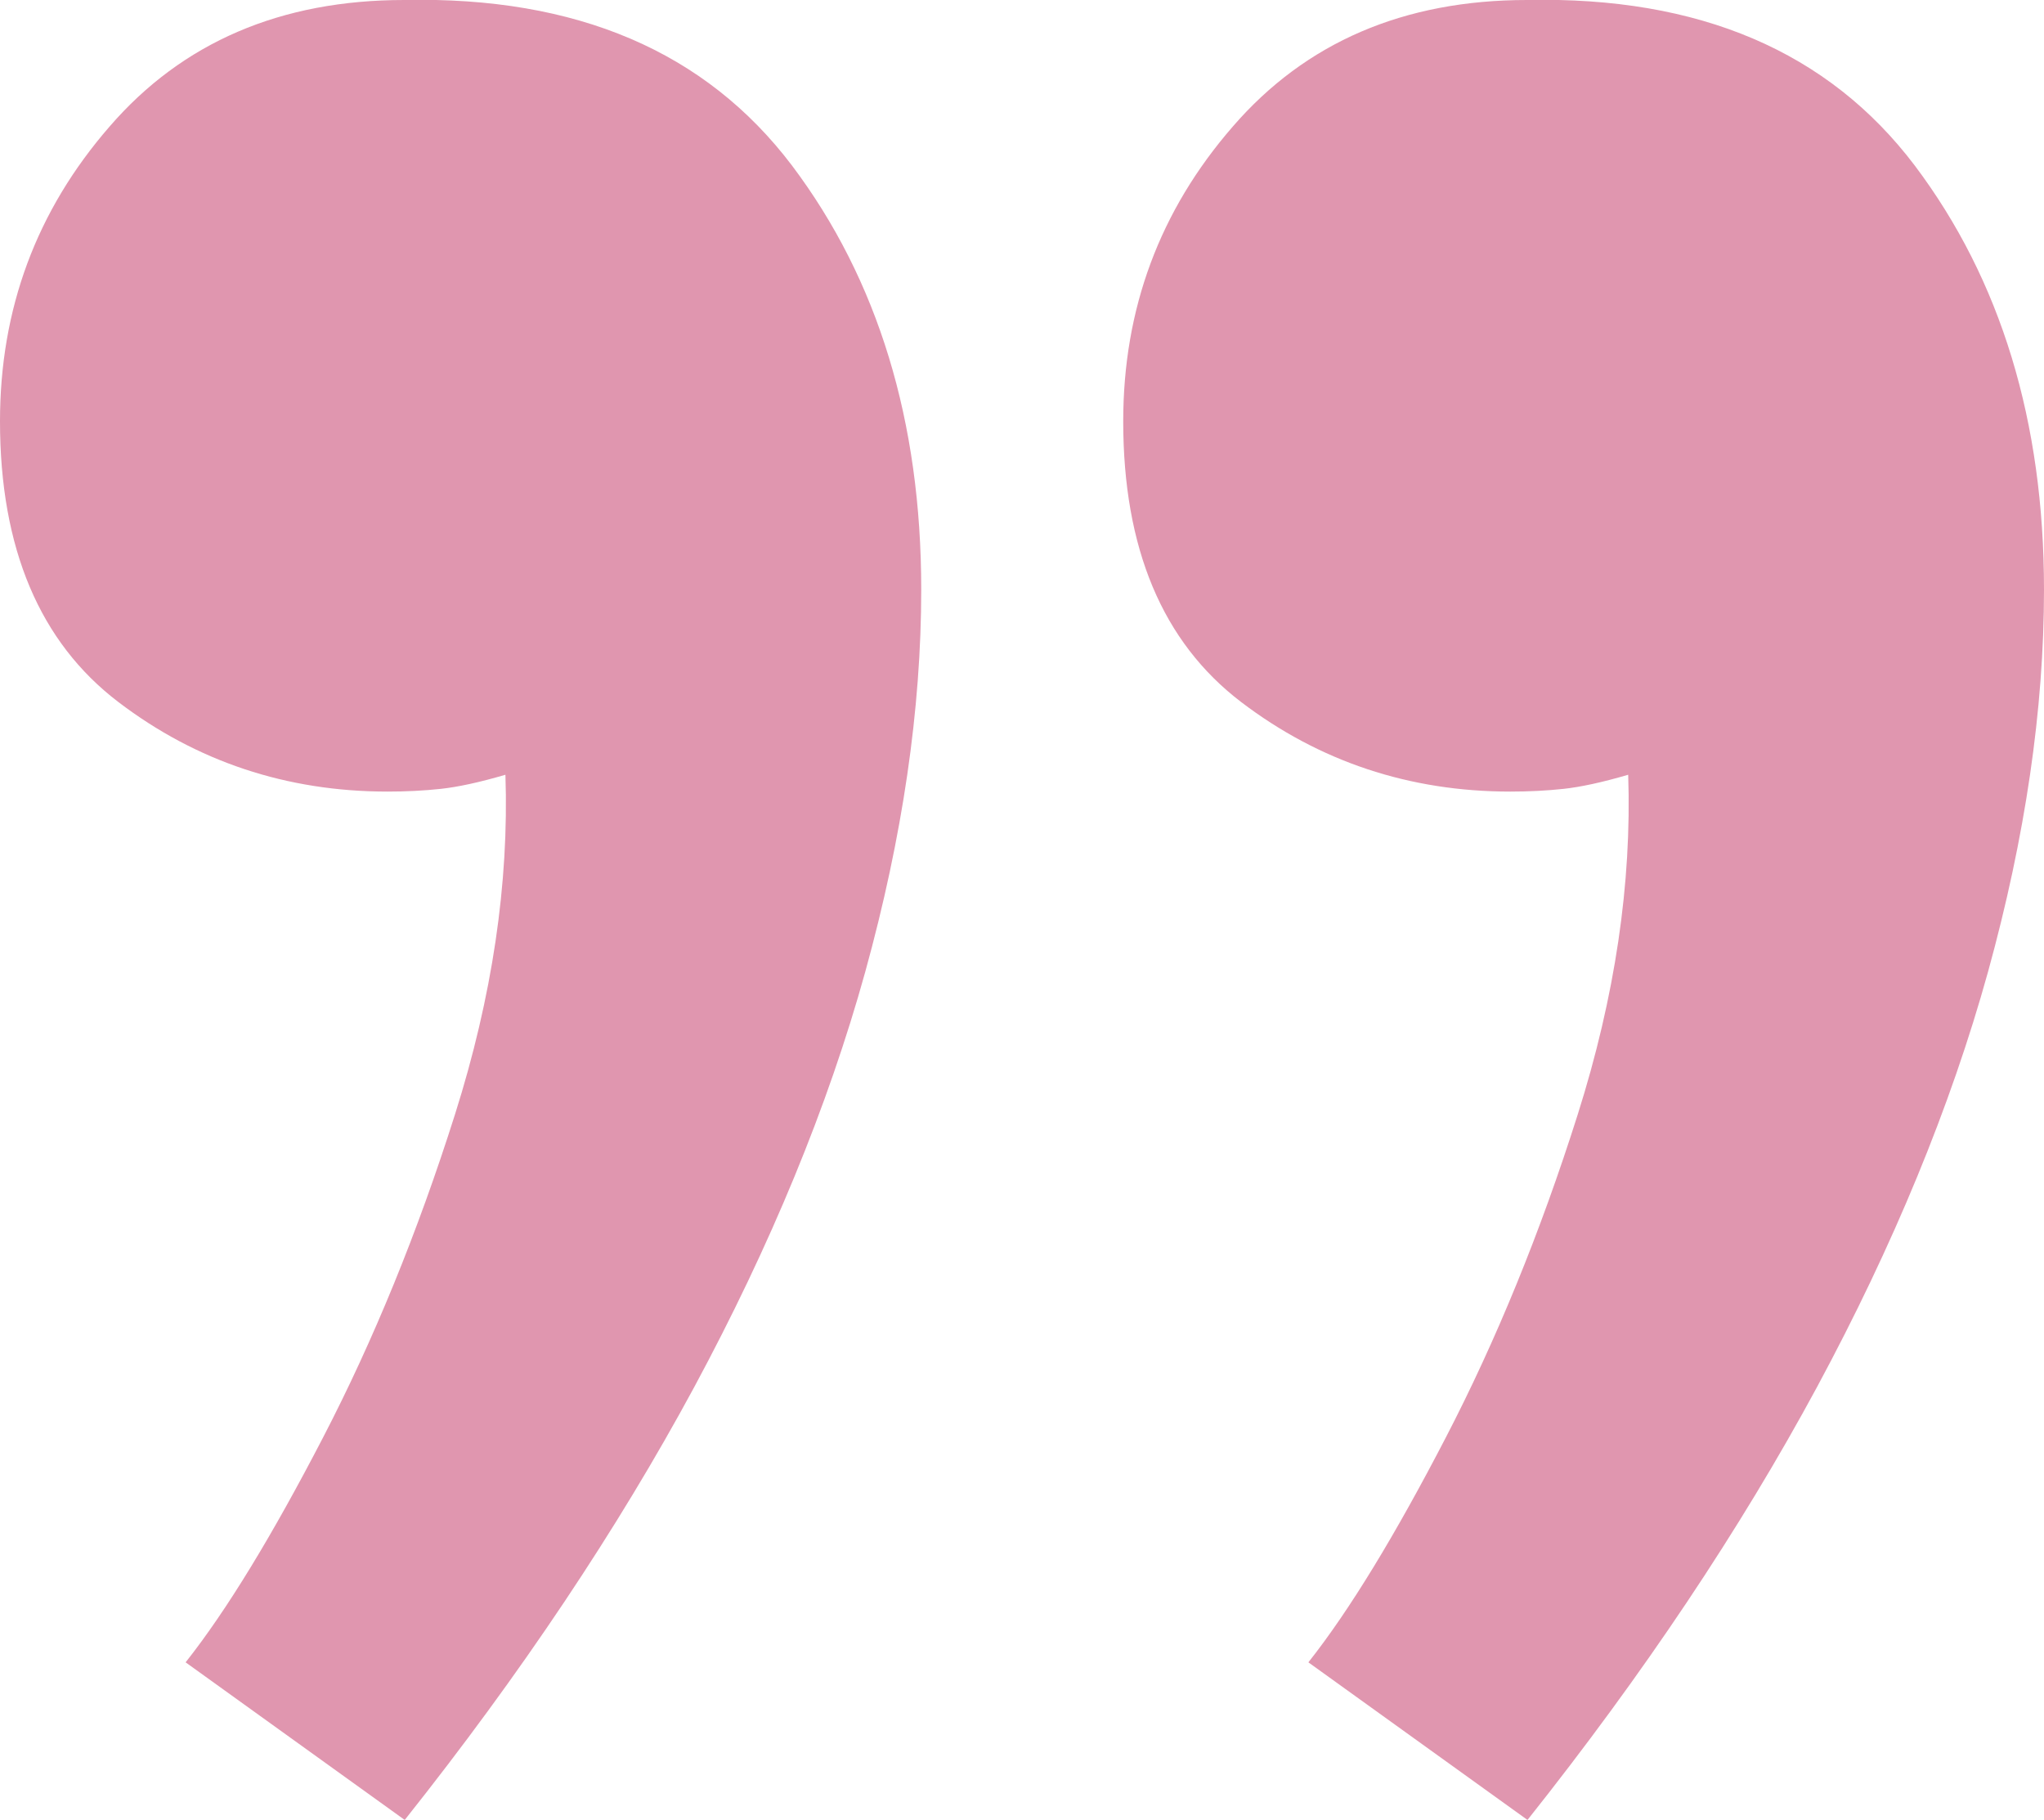 <?xml version="1.0" encoding="UTF-8"?><svg id="Layer_2" xmlns="http://www.w3.org/2000/svg" viewBox="0 0 44.93 40"><defs><style>.cls-1{fill:#e096af;stroke-width:0px;}</style></defs><g id="Layer_1-2"><path class="cls-1" d="M8.89,40l-4.81-3.46c.91-1.15,1.91-2.8,3.02-4.94,1.11-2.14,2.08-4.51,2.9-7.1.82-2.59,1.19-5.08,1.11-7.47-.58.17-1.05.27-1.42.31s-.76.06-1.17.06c-2.22,0-4.2-.66-5.92-1.97S0,12.06,0,9.26c0-2.47.8-4.63,2.41-6.48C4.01.93,6.17,0,8.89,0c3.78-.08,6.62,1.13,8.52,3.64,1.89,2.51,2.84,5.62,2.84,9.32,0,2.63-.41,5.43-1.23,8.4-.82,2.96-2.08,6.01-3.76,9.13-1.69,3.13-3.81,6.3-6.36,9.51ZM33.57,40l-4.81-3.46c.91-1.15,1.91-2.8,3.02-4.94,1.11-2.14,2.08-4.51,2.9-7.1.82-2.59,1.19-5.08,1.11-7.47-.58.17-1.05.27-1.42.31s-.76.06-1.17.06c-2.22,0-4.2-.66-5.92-1.97-1.73-1.32-2.59-3.38-2.59-6.17,0-2.47.8-4.63,2.41-6.48C28.7.93,30.86,0,33.57,0c3.78-.08,6.62,1.13,8.52,3.64,1.89,2.51,2.84,5.62,2.84,9.32,0,2.63-.41,5.43-1.23,8.4-.82,2.96-2.08,6.01-3.76,9.13-1.69,3.13-3.81,6.3-6.36,9.51Z"/></g></svg>